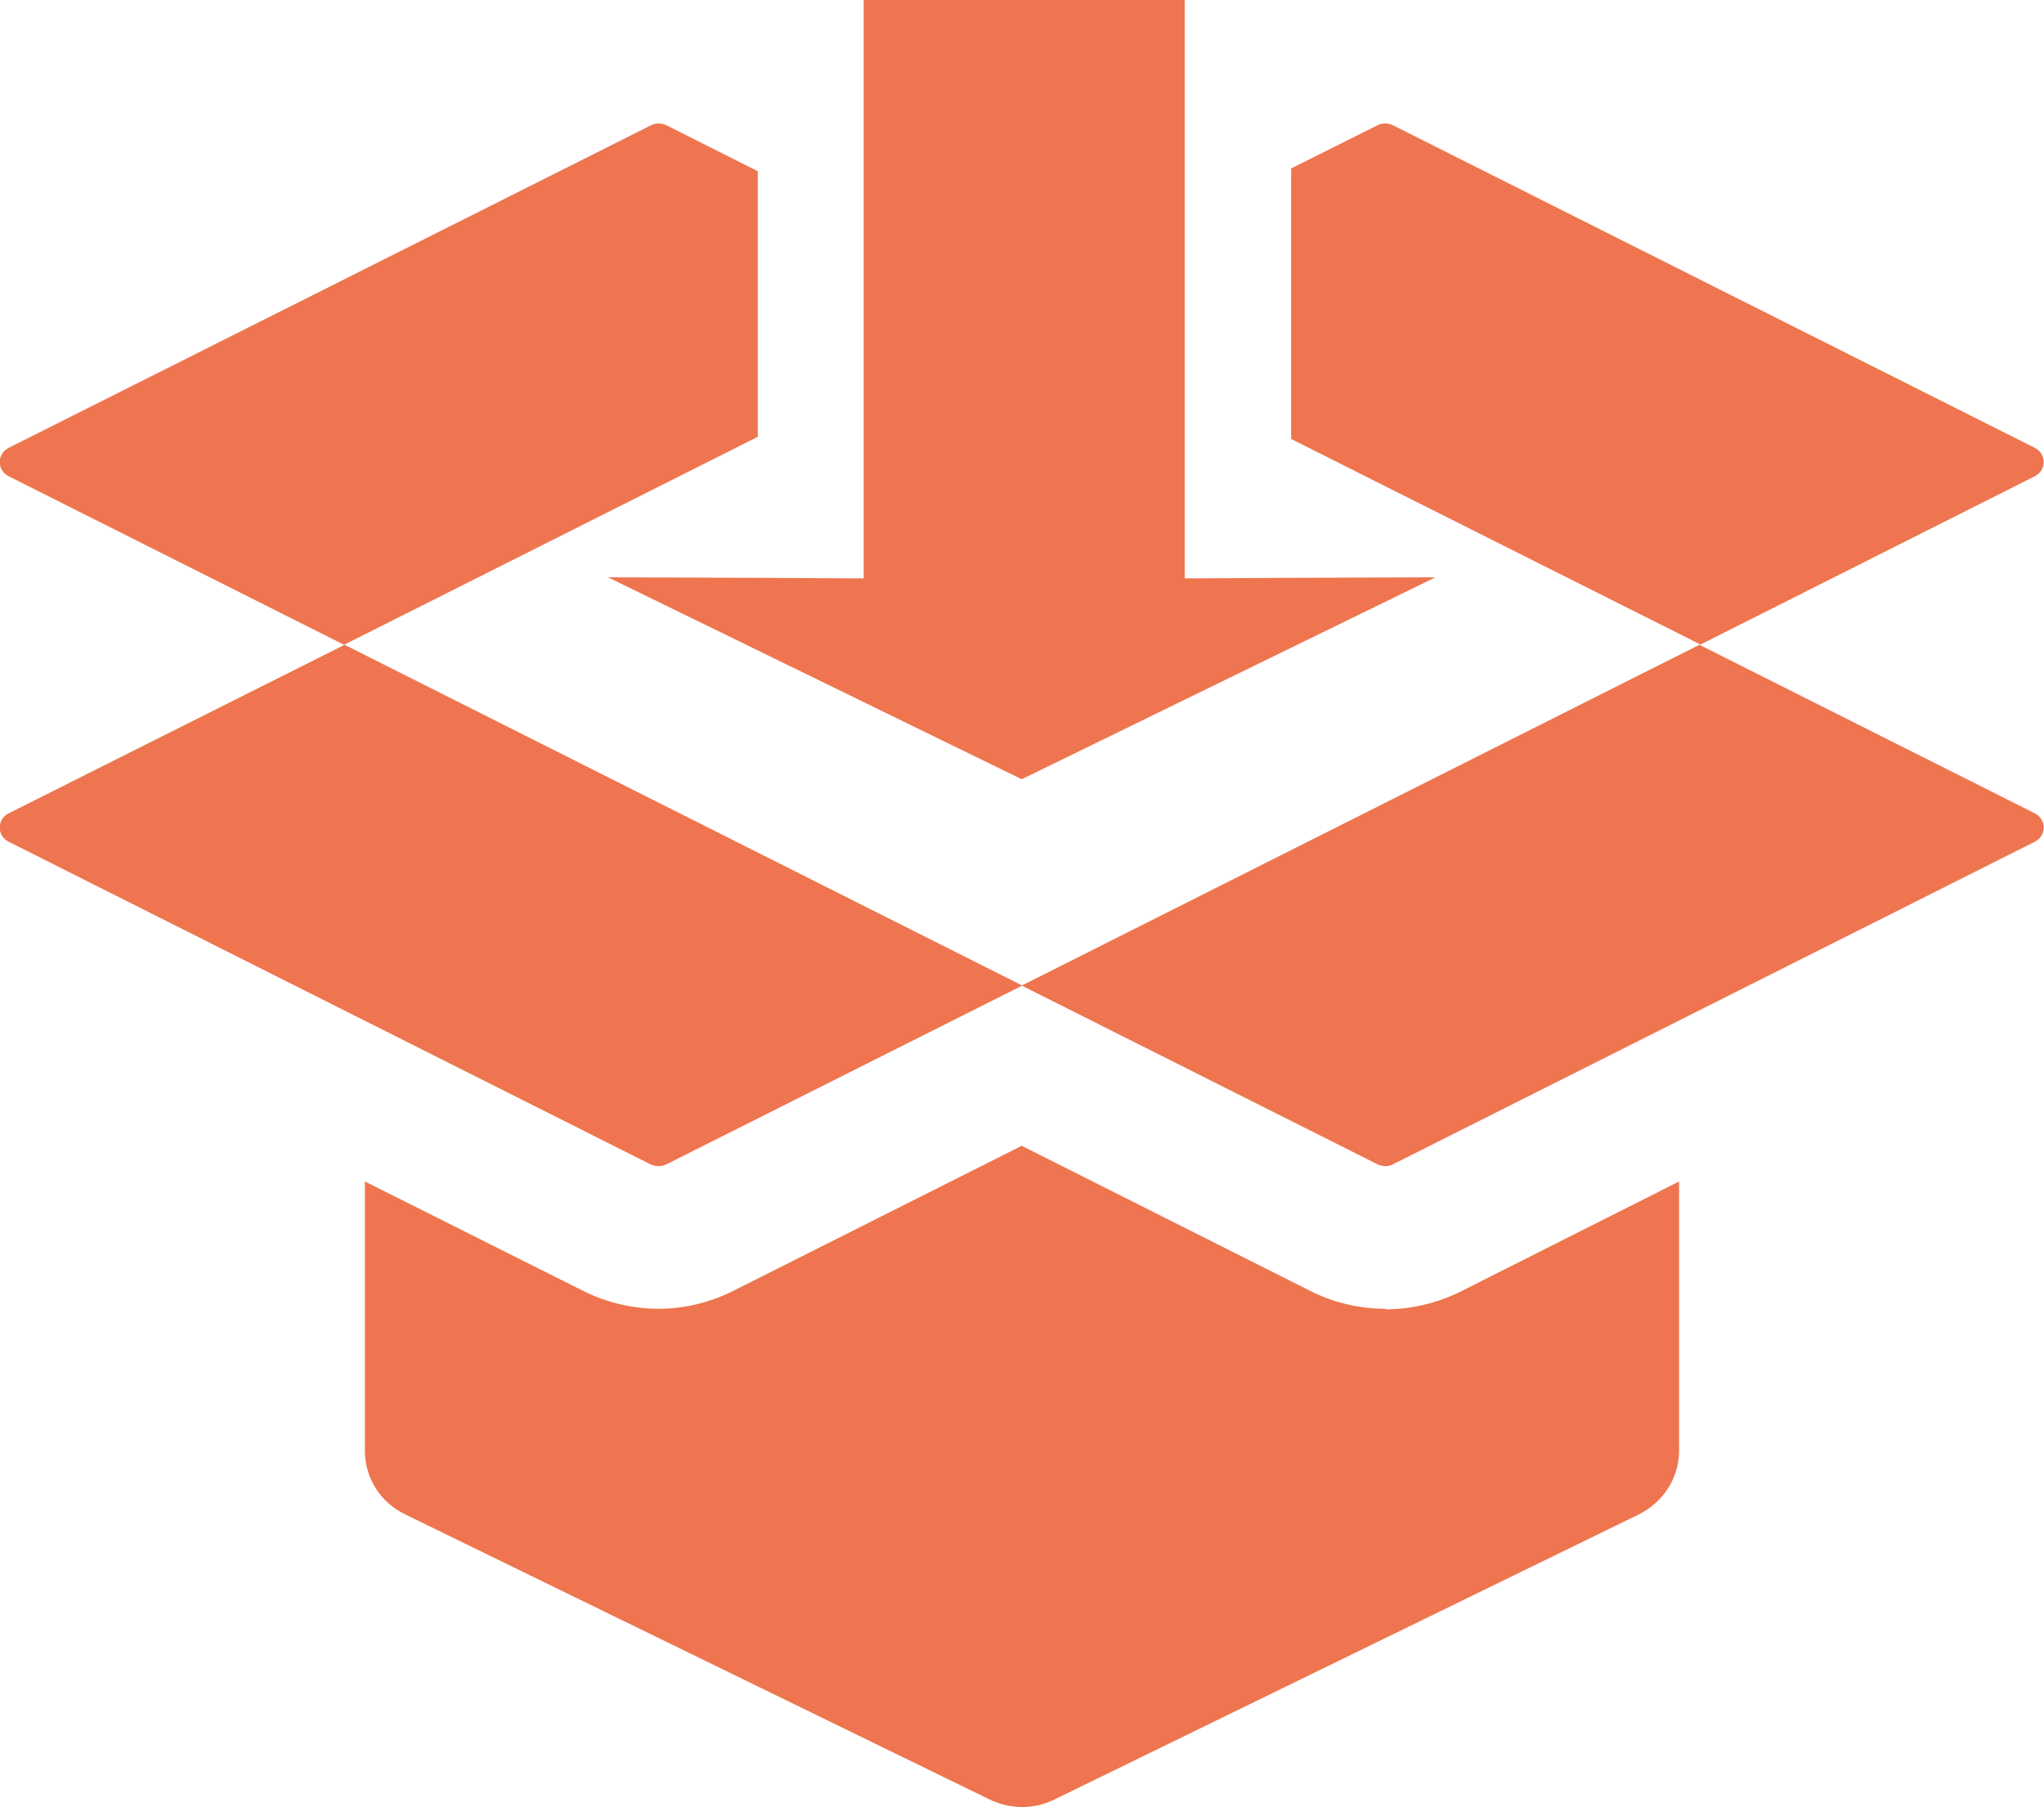 <?xml version="1.0" encoding="UTF-8"?>
<svg id="Layer_2" xmlns="http://www.w3.org/2000/svg" viewBox="0 0 37.25 32.93">
  <defs>
    <style>
      .cls-1 {
        fill: #ee754f;
      }
    </style>
  </defs>
  <g id="Layer_1-2" data-name="Layer_1">
    <path class="cls-1" d="M.16,14.82c-.22.11-.22.41,0,.52l11.7,5.88c.09.04.19.04.28,0l6.49-3.26-12.35-6.21L.16,14.82Z"/>
    <path class="cls-1" d="M13.81,3.12l-1.67-.84c-.09-.04-.19-.04-.27,0L.16,8.16c-.22.11-.22.41,0,.52l6.11,3.07,7.54-3.79V3.12Z"/>
    <path class="cls-1" d="M37.08,14.82l-6.11-3.07-12.35,6.21,6.49,3.26c.09.04.19.04.27,0l11.7-5.88c.22-.11.22-.41,0-.52"/>
    <path class="cls-1" d="M30.98,11.75l6.1-3.07c.22-.11.22-.41,0-.52l-11.7-5.88c-.09-.04-.19-.04-.27,0l-1.58.79v4.93l7.45,3.74Z"/>
    <path class="cls-1" d="M25.25,23.85c-.47,0-.94-.11-1.36-.32l-5.27-2.65-5.27,2.65c-.42.21-.89.32-1.35.32s-.93-.11-1.34-.31l-4.01-2.01v4.91c0,.49.28.94.74,1.16l10.64,5.19c.19.09.39.14.6.14s.41-.05.59-.14l10.64-5.19c.45-.22.74-.67.74-1.16v-4.91l-3.99,2.01c-.43.21-.89.32-1.36.32"/>
    <polygon class="cls-1" points="23.53 10.53 21.59 10.54 21.59 0 15.74 0 15.74 10.54 13.81 10.53 11.08 10.52 18.62 14.2 26.16 10.52 23.53 10.53"/>
  </g>
</svg>